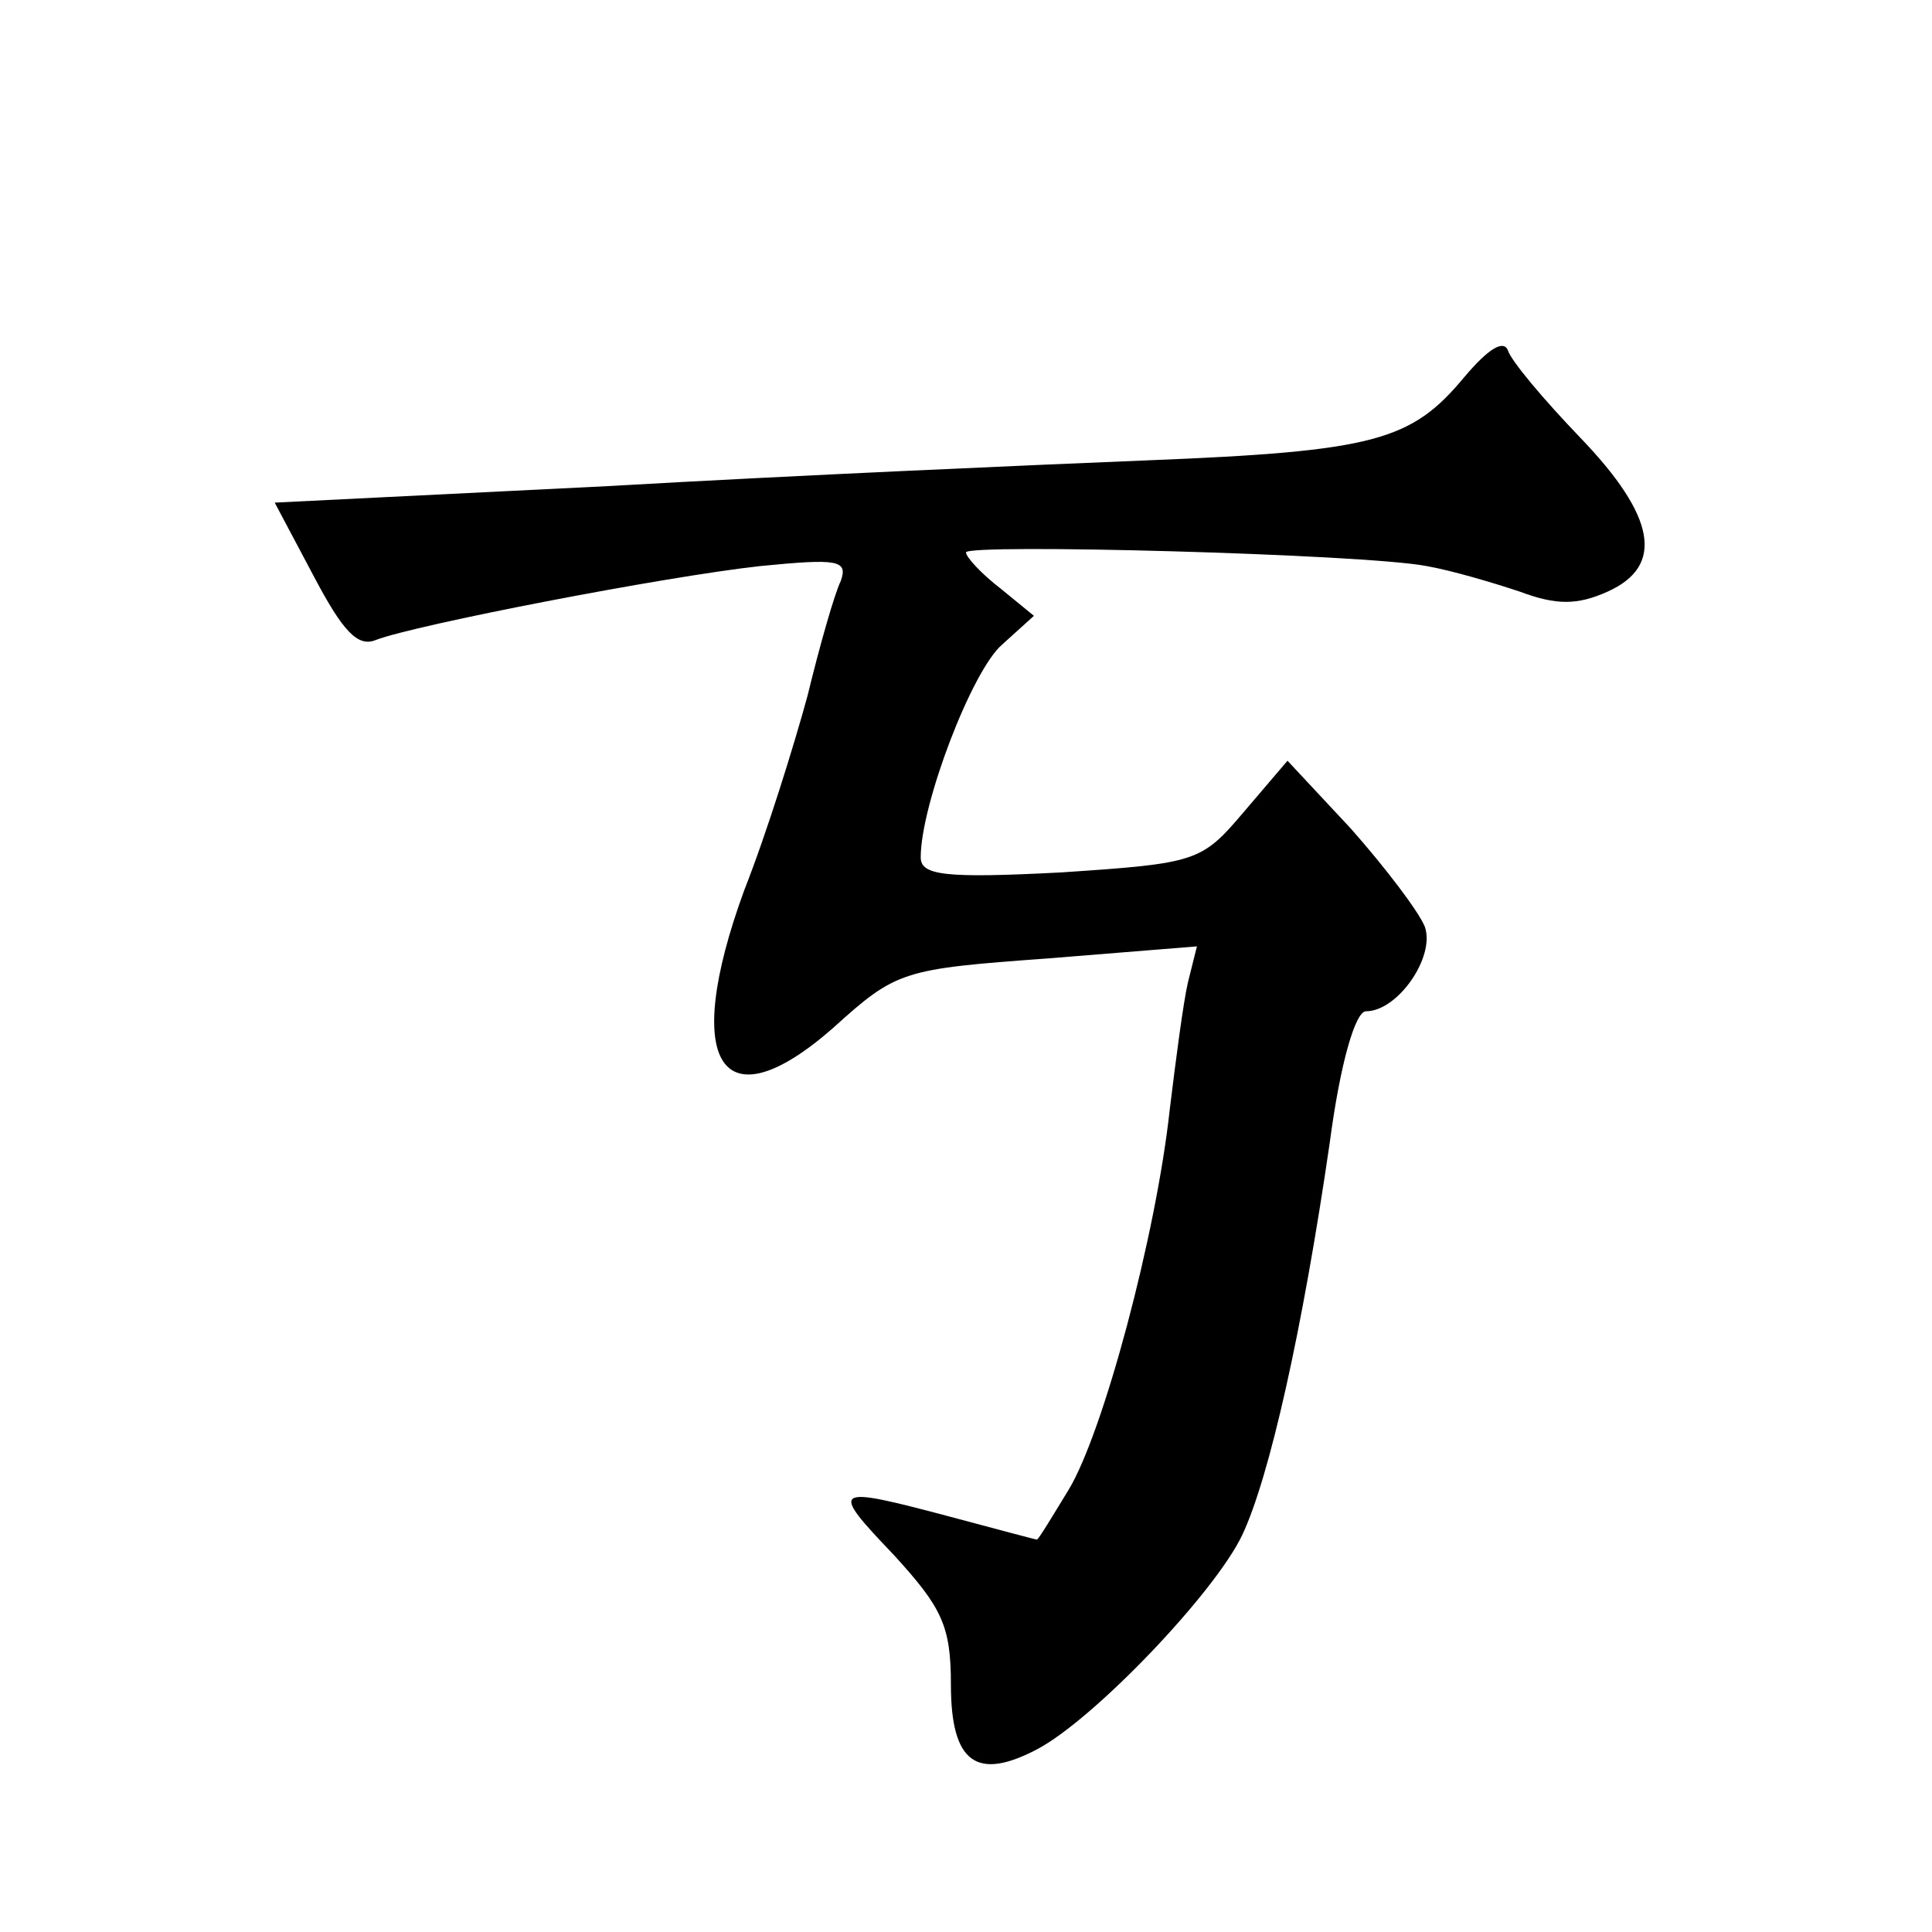 <?xml version="1.0" standalone="no"?>
<!DOCTYPE svg PUBLIC "-//W3C//DTD SVG 20010904//EN"
 "http://www.w3.org/TR/2001/REC-SVG-20010904/DTD/svg10.dtd">
<svg version="1.0" xmlns="http://www.w3.org/2000/svg"
 width="128pt" height="128pt" viewBox="0 0 128 128"
 preserveAspectRatio="xMidYMid meet">
<g transform="translate(0,128) scale(0.1,-0.1)"
fill="#0" stroke="none">
<path d="M970 1030 c-35 -42 -59 -49 -210 -55 -74 -3 -235 -10 -356 -17 l-222 -11
26 -49 c19 -36 29 -47 41 -42 26 10 191 42 255 49 51 5 58 4 53 -10 -4 -8 -14 -43
-22 -76 -9 -33 -27 -91 -42 -129 -42 -115 -15 -156 59 -91 42 38 46 39 142 46 l99
8 -6 -24 c-3 -13 -8 -51 -12 -84 -9 -83 -44 -214 -67 -252 -11 -18 -20 -33 -21
-33 -1 0 -27 7 -57 15 -79 21 -81 20 -38 -25 32 -35 38 -47 38 -86 0 -52 17 -64
57 -43 38 20 118 104 136 142 18 38 40 136 58 260 7 53 17 87 24 87 21 0 46 36
39 56 -4 10 -26 39 -49 65 l-42 45 -29 -34 c-28 -33 -31 -34 -121 -40 -77 -4 -93
-2 -93 10 0 35 34 124 54 141 l21 19 -22 18 c-13 10 -23 21 -23 24 0 6 263 -1 305
-9 17 -3 44 -11 62 -17 24 -9 38 -9 58 0 38 17 32 50 -18 102 -24 25 -46 51 -48
58 -3 7 -13 1 -29 -18z"/>
</g>
</svg>

